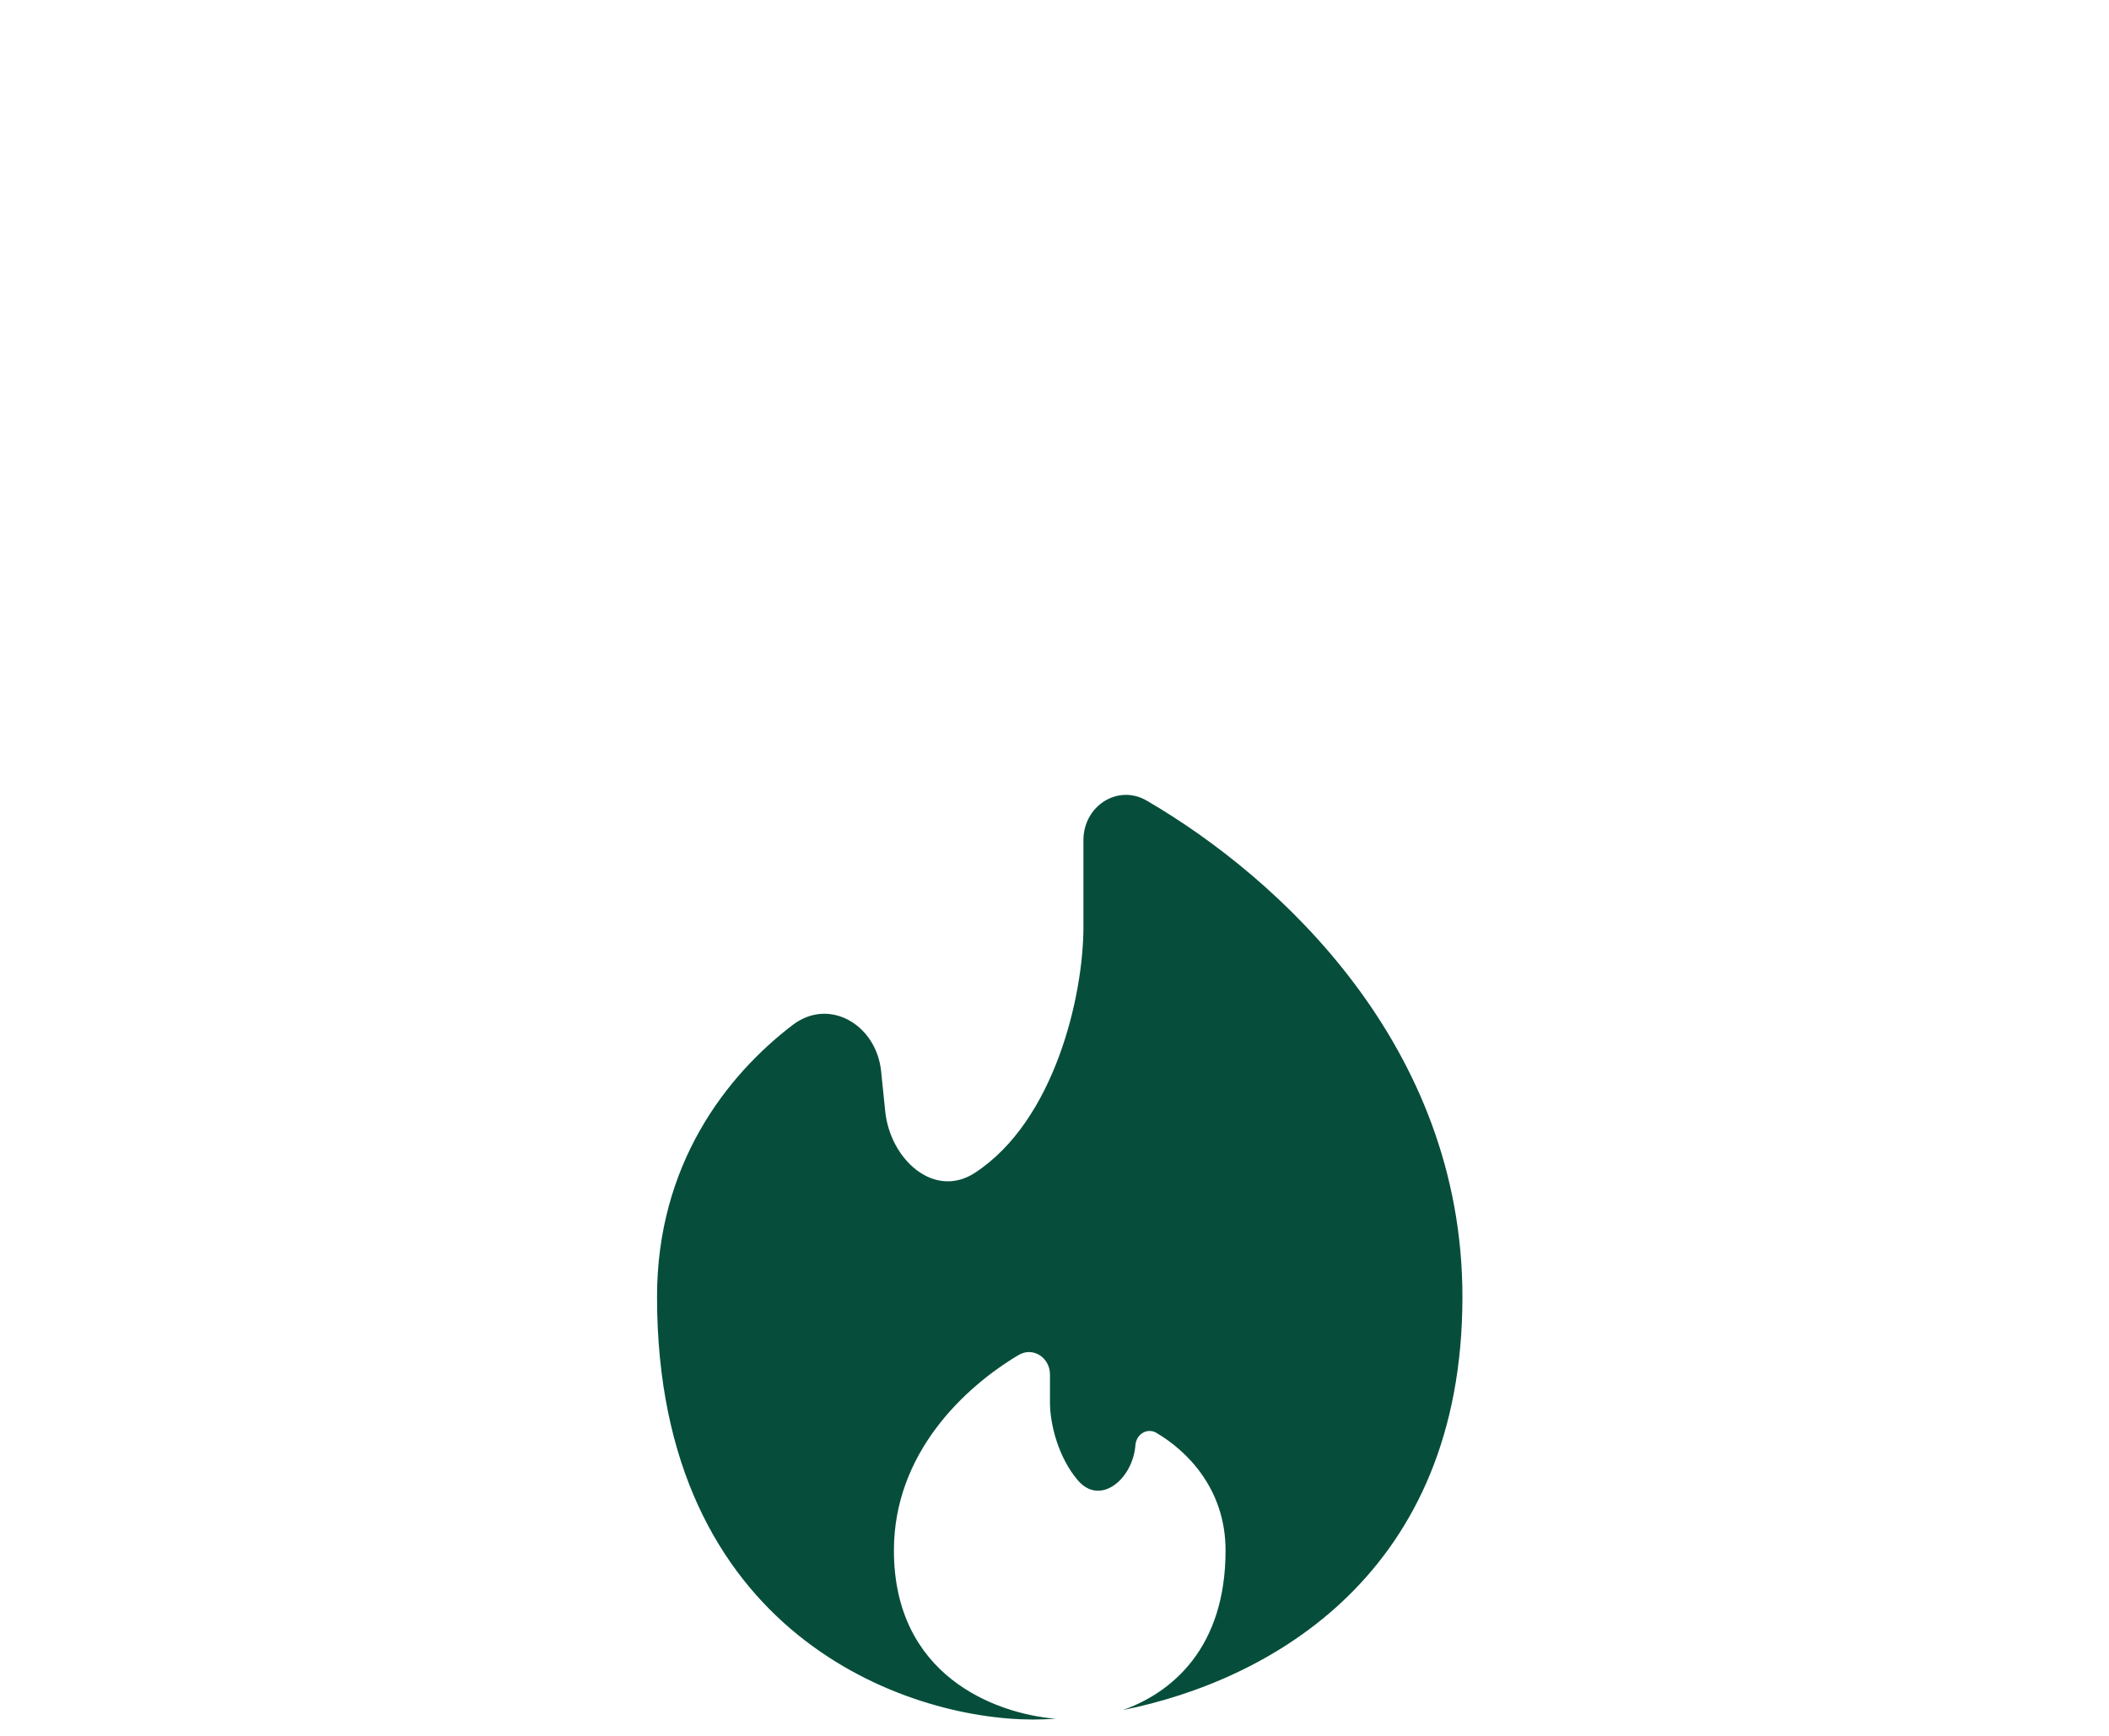 <svg width="130" height="107" viewBox="0 0 130 107" fill="none" xmlns="http://www.w3.org/2000/svg">
<g id="2">
<path id="Vector" d="M69.212 105.417C78.341 103.582 90.145 96.99 90.145 79.945C90.145 64.437 78.835 54.107 70.699 49.362C68.897 48.307 66.783 49.693 66.783 51.789V57.147C66.783 61.374 65.013 69.088 60.095 72.298C57.584 73.936 54.868 71.483 54.564 68.493L54.313 66.037C54.021 63.182 51.124 61.45 48.852 63.191C44.767 66.313 40.5 71.794 40.5 79.942C40.5 100.786 55.946 106 63.667 106C64.117 106 64.59 105.982 65.08 105.956C61.266 105.631 55.102 103.256 55.102 95.577C55.102 89.568 59.467 85.508 62.785 83.53C63.678 83.002 64.721 83.691 64.721 84.732V86.461C64.721 87.78 65.232 89.847 66.444 91.259C67.817 92.86 69.829 91.183 69.989 89.079C70.042 88.416 70.708 87.994 71.28 88.328C73.152 89.427 75.544 91.772 75.544 95.577C75.544 101.58 72.247 104.341 69.212 105.417Z" fill="#064E3B"/>
</g>
</svg>
